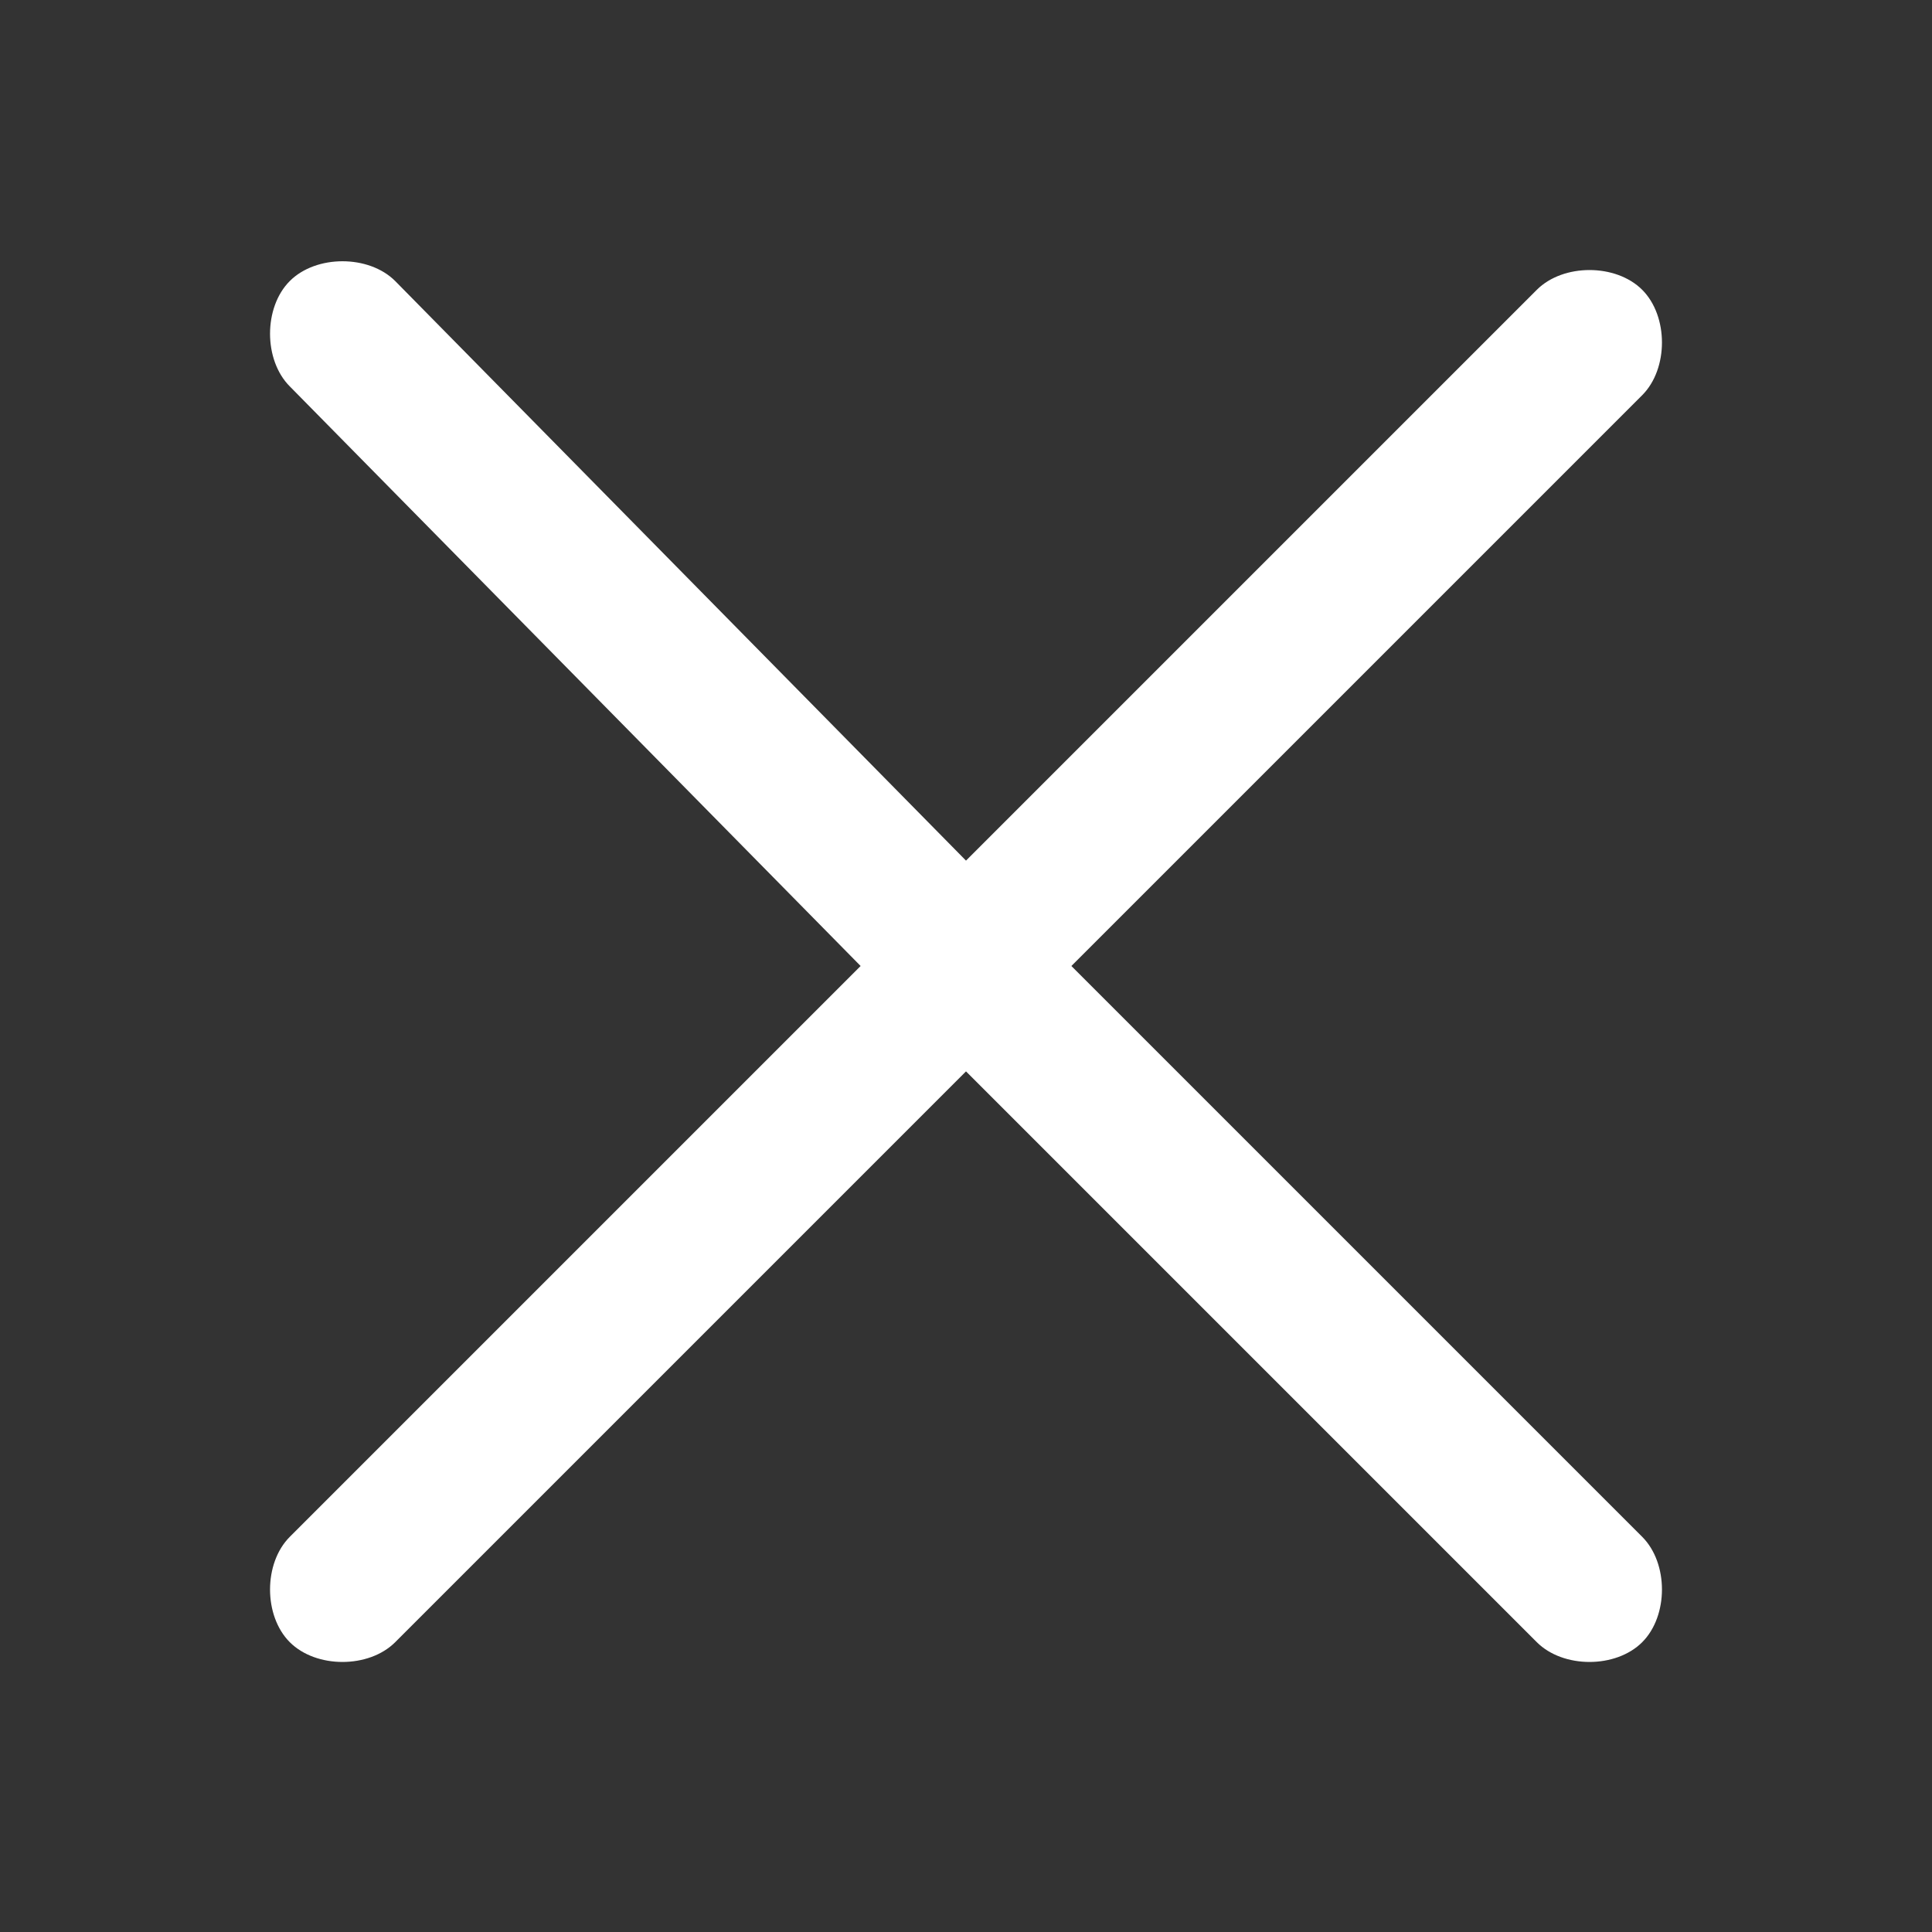 <?xml version="1.0" encoding="utf-8"?> <svg xmlns="http://www.w3.org/2000/svg" xmlns:xlink="http://www.w3.org/1999/xlink" version="1.1" id="Слой_1" x="0px" y="0px" viewBox="0 0 22 22" style="enable-background:new 0 0 22 22;" xml:space="preserve"><rect x="0" y="0" width="22" height="22" fill="#333333" stroke="none"/> <style type="text/css"> .st0{fill:#FFFFFF;} </style> <path class="st0" d="M12.2,11l6.5-6.5c0.3-0.3,0.3-0.9,0-1.2c-0.3-0.3-0.9-0.3-1.2,0L11,9.8L4.5,3.2c-0.3-0.3-0.9-0.3-1.2,0 c-0.3,0.3-0.3,0.9,0,1.2L9.8,11l-6.5,6.5c-0.3,0.3-0.3,0.9,0,1.2c0.3,0.3,0.9,0.3,1.2,0l6.5-6.5l6.5,6.5c0.3,0.3,0.9,0.3,1.2,0 c0.3-0.3,0.3-0.9,0-1.2L12.2,11z"></path> </svg> 